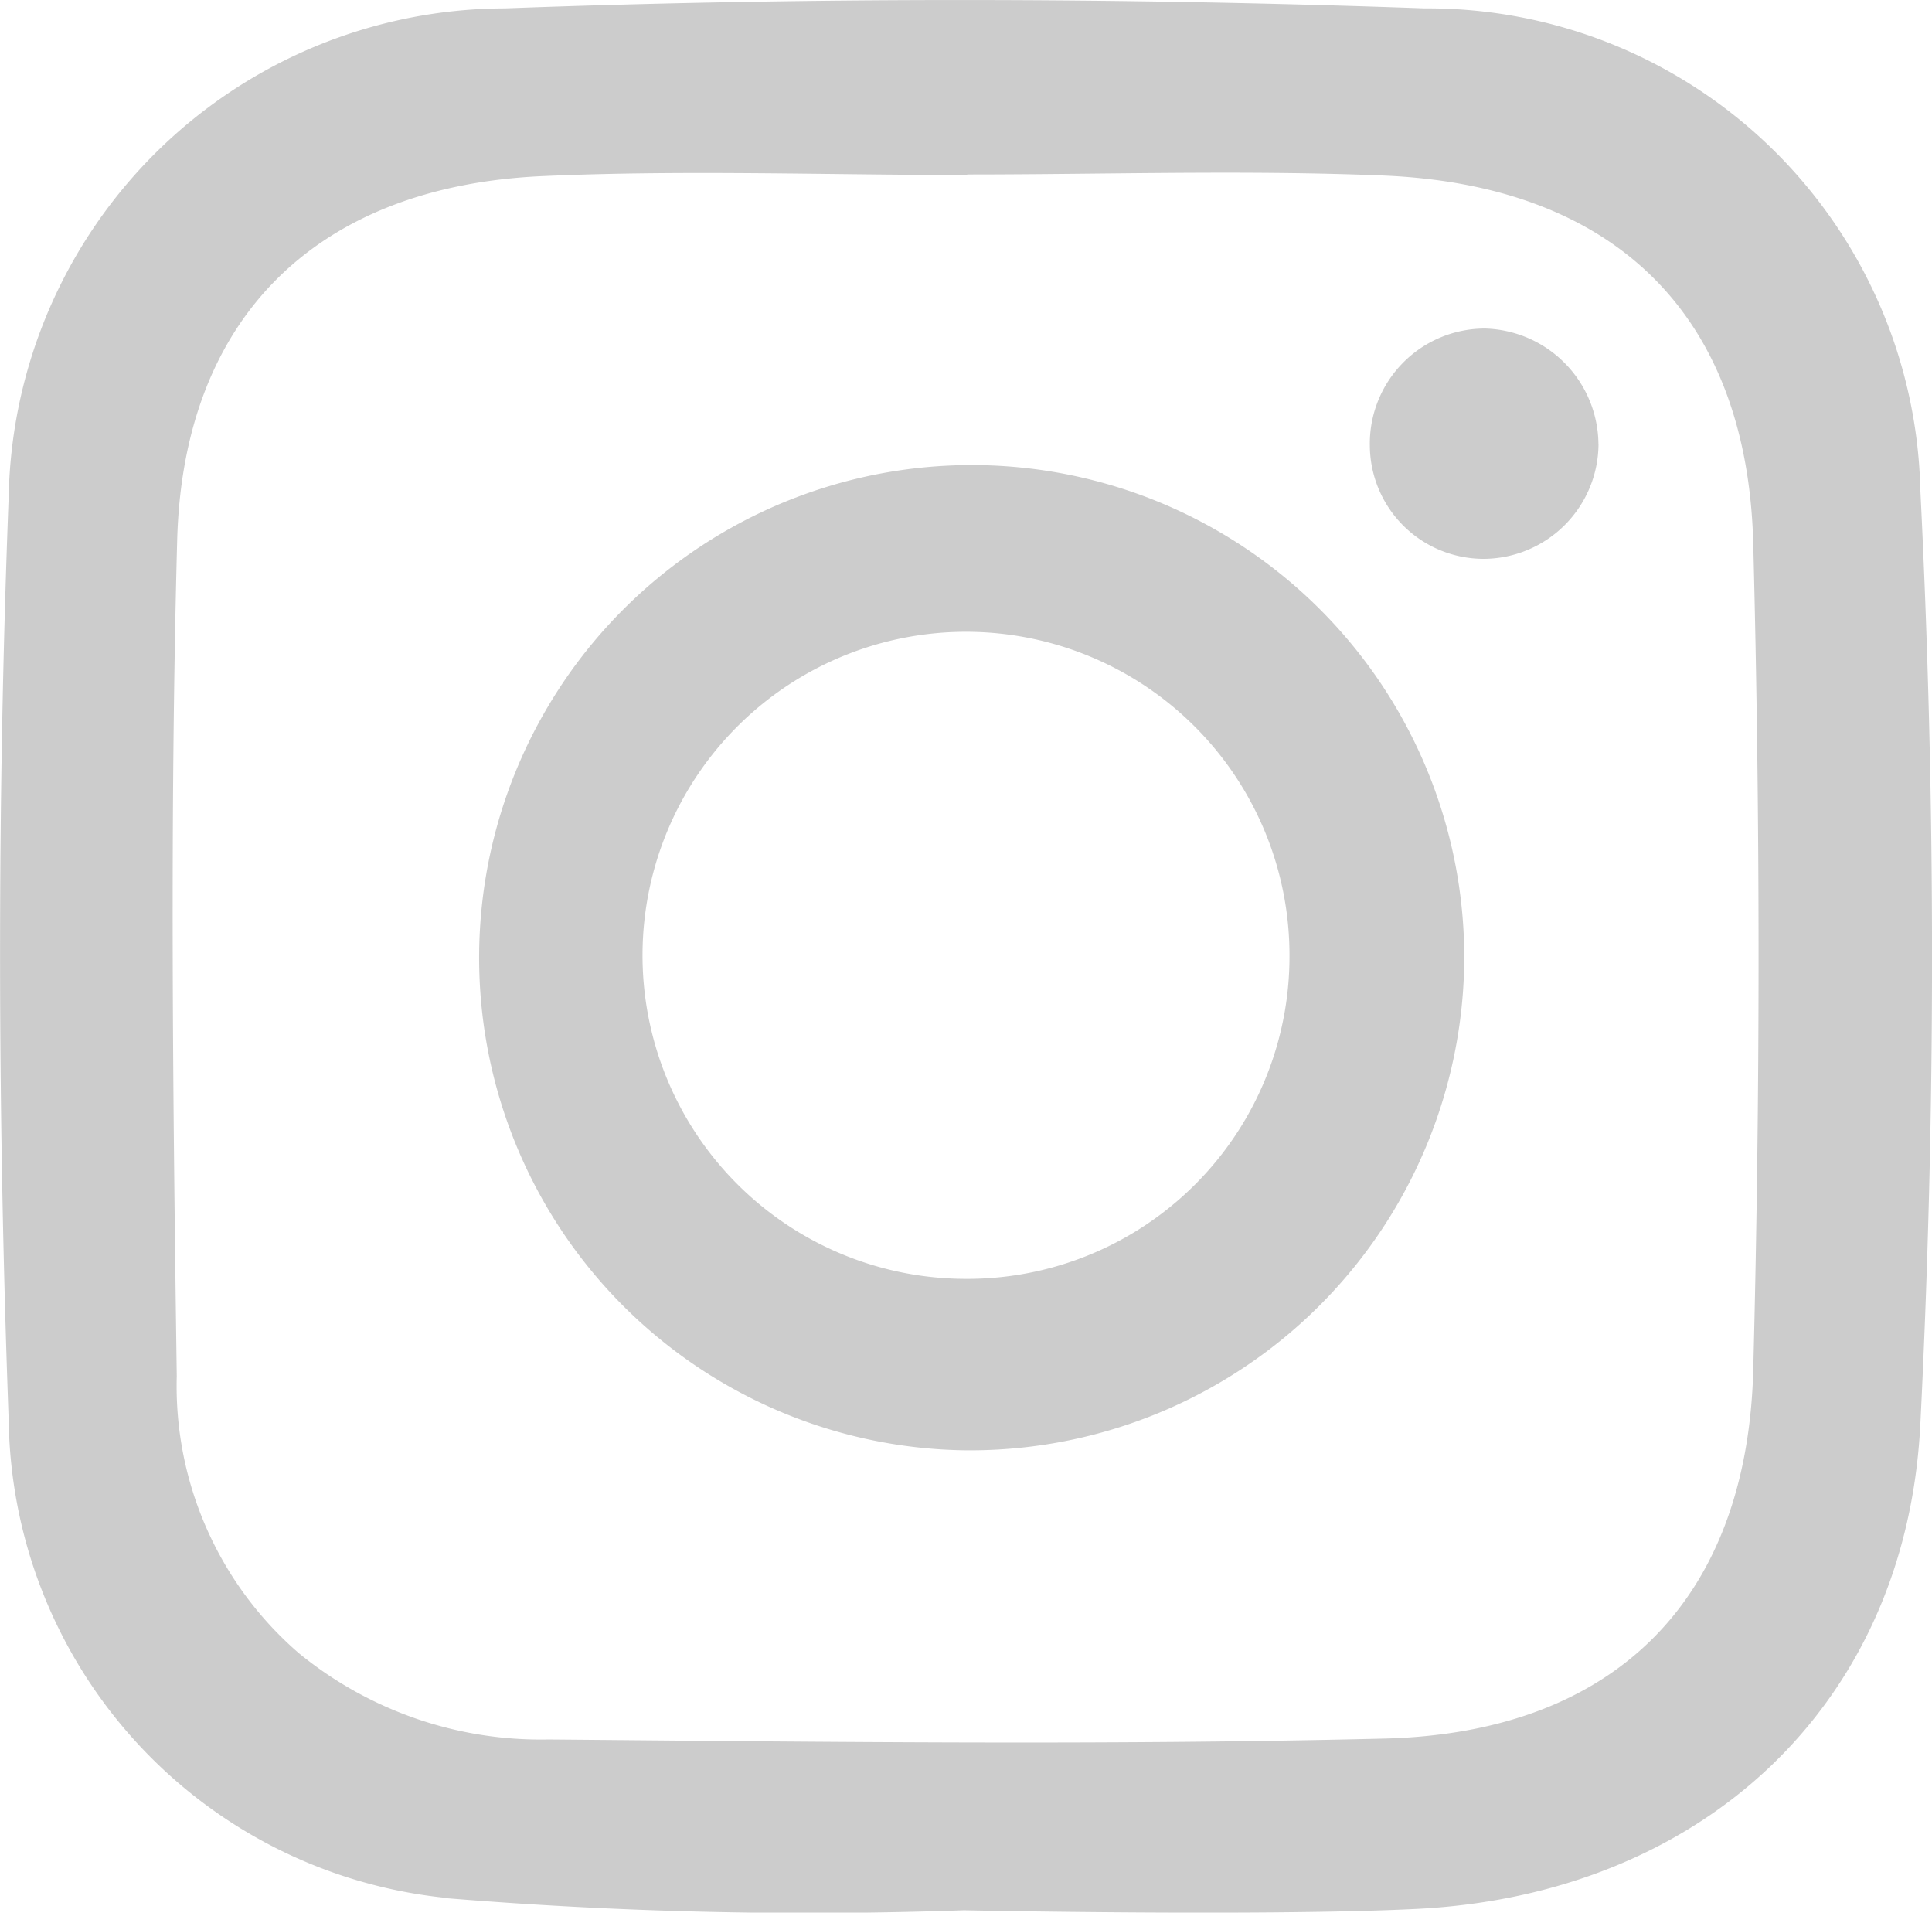 <svg xmlns="http://www.w3.org/2000/svg" width="28.178" height="27.891" viewBox="0 0 28.178 27.891">
  <g id="グループ_166" data-name="グループ 166" transform="translate(-256.214 -258.934)">
    <g id="グループ_165" data-name="グループ 165" transform="translate(256.214 258.934)">
      <path id="パス_8" data-name="パス 8" d="M84.718,43.61a7.1,7.1,0,0,1-6.377-6.956c-.164-4.491-.172-9,0-13.488a7.257,7.257,0,0,1,7.236-7.11c4.467-.165,8.949-.159,13.416,0a7.188,7.188,0,0,1,7.229,7.023,136.118,136.118,0,0,1,0,13.623c-.206,4.123-3.215,6.863-7.345,7.069-2.2.11-6.606.02-6.606.02a64.866,64.866,0,0,1-7.554-.177m7.6-25.128v0c-2.065,0-4.134-.076-6.194.016-3.274.147-5.239,2.05-5.325,5.313-.108,4.06-.063,8.126-.006,12.188a5.148,5.148,0,0,0,1.78,4.038A5.573,5.573,0,0,0,86.215,41.3c4.061.035,8.125.086,12.184-.013,3.357-.082,5.3-2.015,5.386-5.379q.155-6.02,0-12.049c-.088-3.353-2.038-5.23-5.406-5.366-2.016-.082-4.038-.015-6.057-.015" transform="translate(-78.214 -15.934)" fill="#ccc"/>
      <path id="パス_9" data-name="パス 9" d="M91.281,36.087a7.184,7.184,0,1,1,7.287-7.168,7.207,7.207,0,0,1-7.287,7.168M96.019,28.9a4.718,4.718,0,1,0-4.754,4.687A4.7,4.7,0,0,0,96.019,28.9" transform="translate(-77.212 -14.938)" fill="#ccc"/>
      <path id="パス_10" data-name="パス 10" d="M98.595,21.709a1.682,1.682,0,0,1-1.661,1.67,1.66,1.66,0,0,1-1.674-1.647,1.678,1.678,0,0,1,1.684-1.711,1.7,1.7,0,0,1,1.65,1.688" transform="translate(-75.281 -15.23)" fill="#ccc"/>
    </g>
  </g>
</svg>
